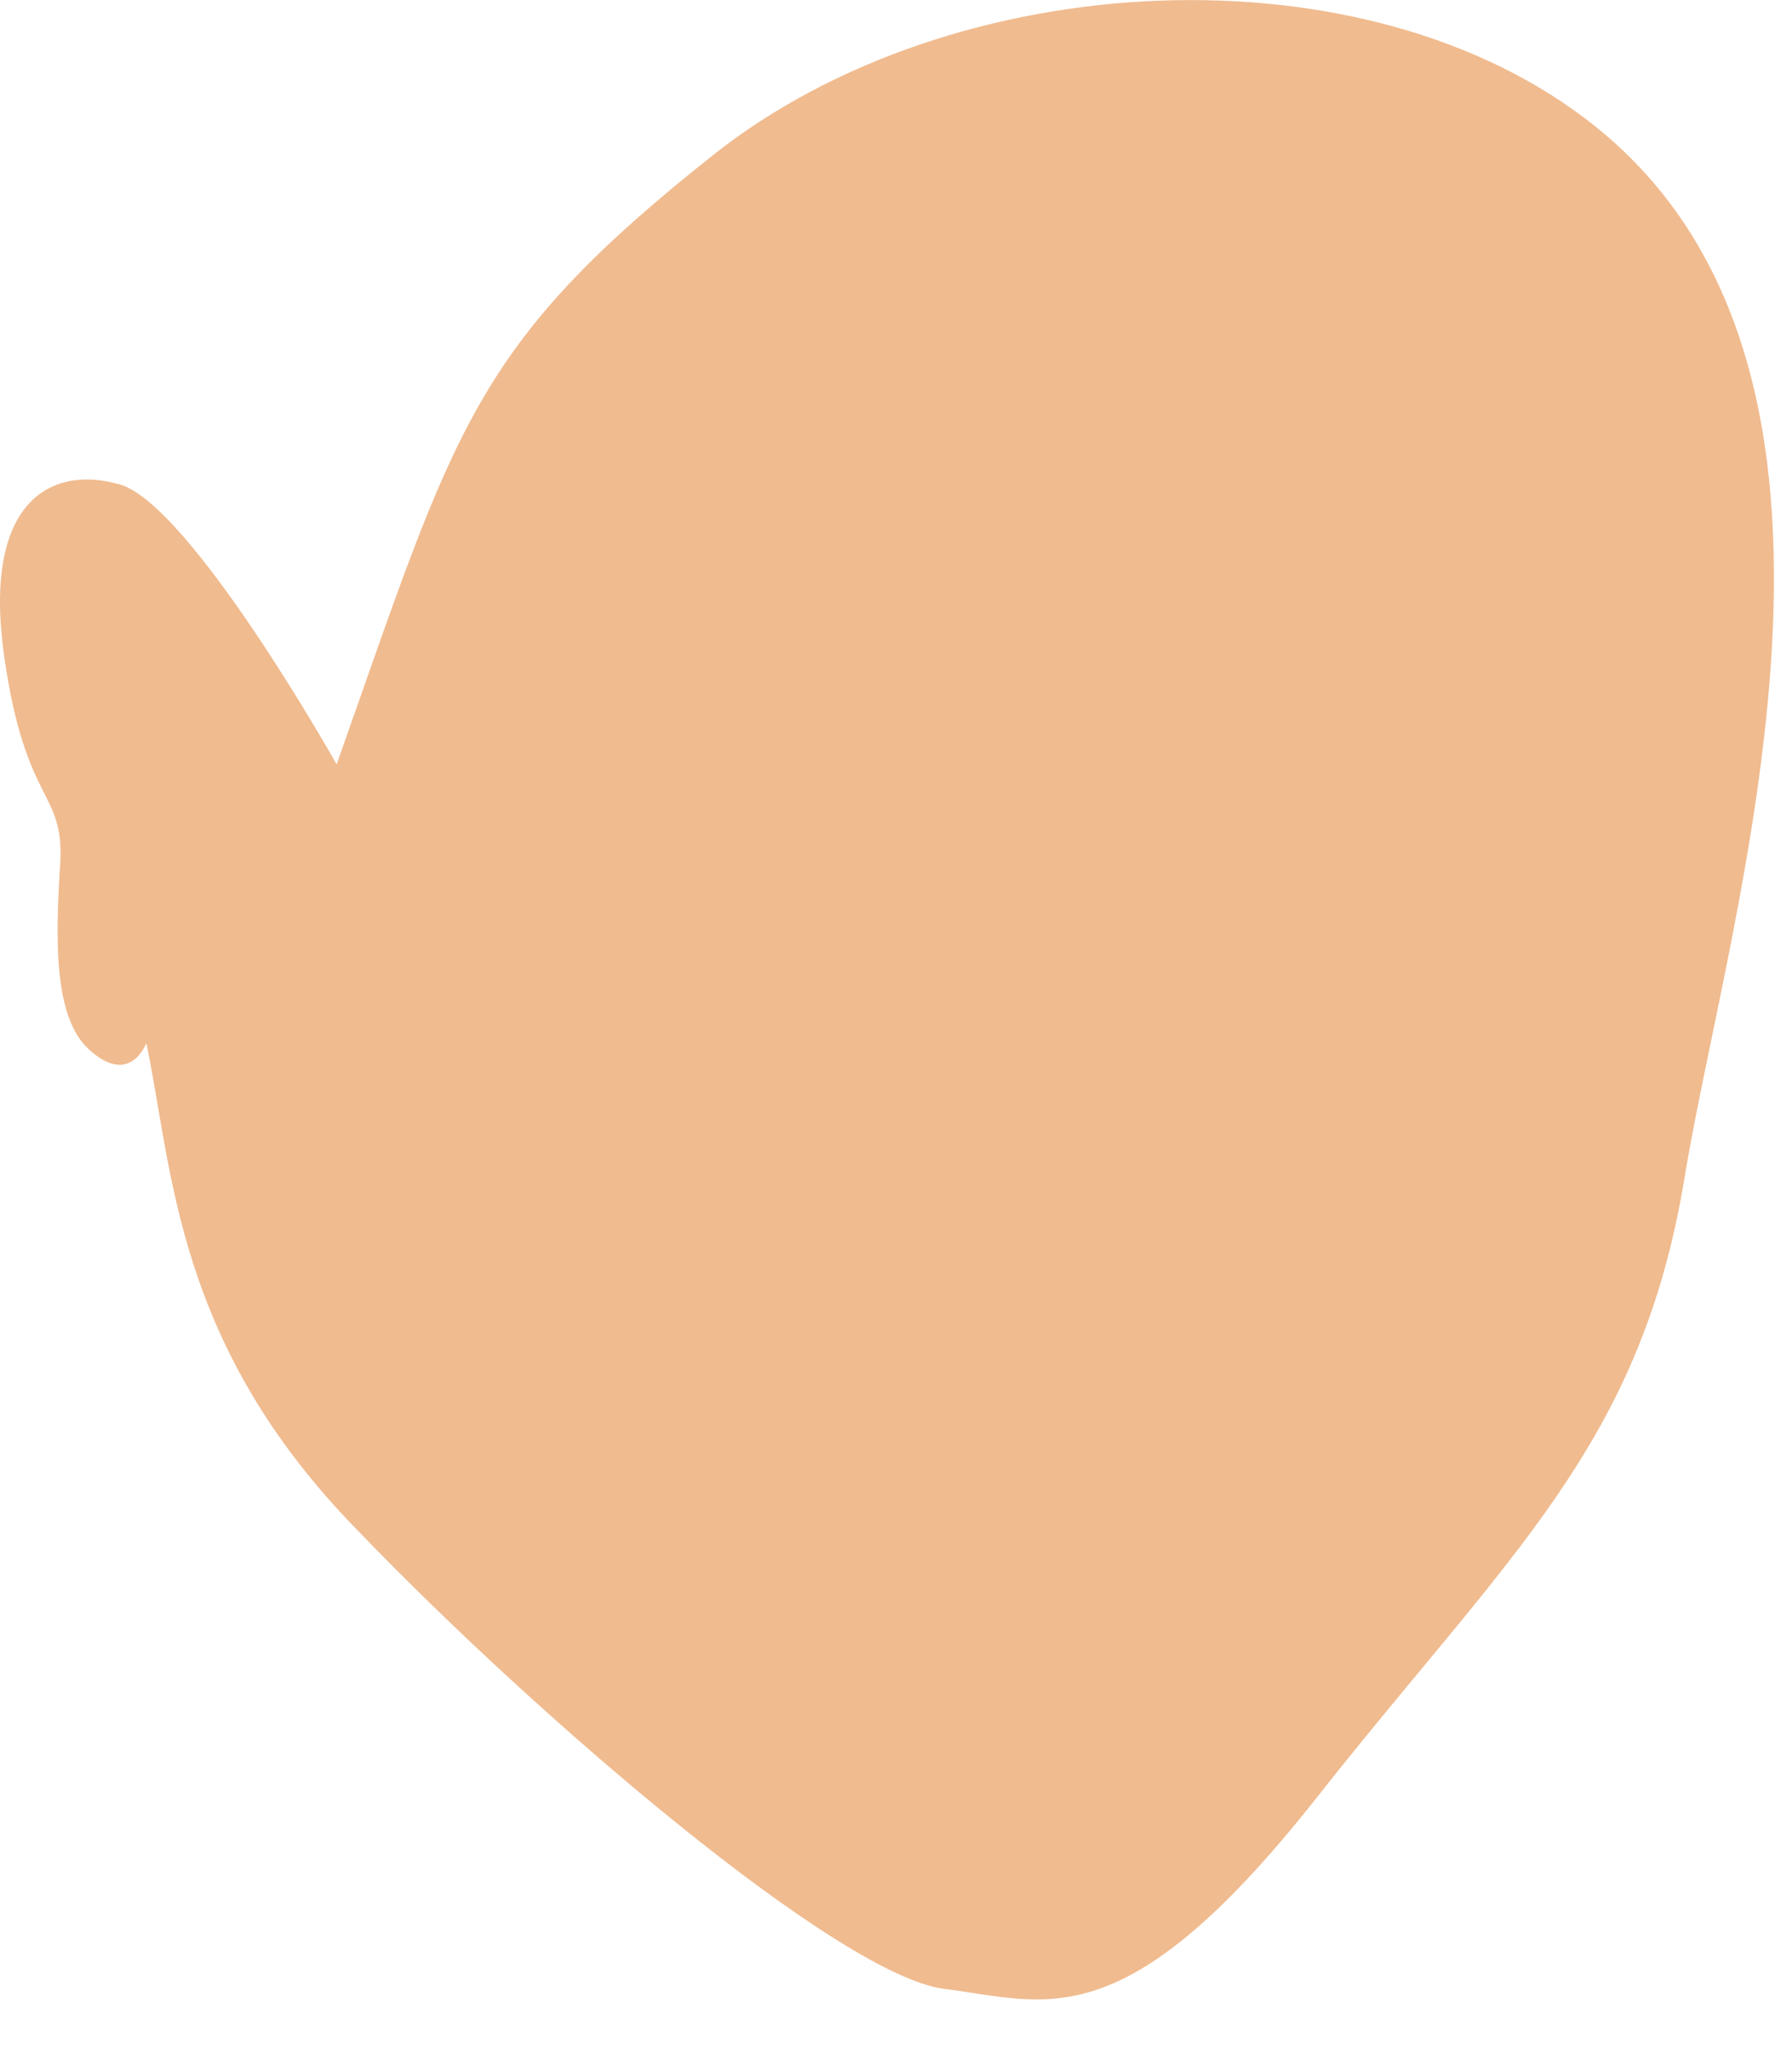 <?xml version="1.0" encoding="utf-8"?>
<svg xmlns="http://www.w3.org/2000/svg" fill="none" height="100%" overflow="visible" preserveAspectRatio="none" style="display: block;" viewBox="0 0 7 8" width="100%">
<path d="M0.57 4.064C0.677 4.571 0.682 5.246 1.399 5.977C2.111 6.717 3.279 7.713 3.689 7.765C4.094 7.816 4.392 7.969 5.142 7.02C5.891 6.07 6.408 5.646 6.58 4.599C6.752 3.551 7.437 1.457 6.231 0.493C5.342 -0.219 3.726 -0.14 2.786 0.605C1.841 1.354 1.78 1.671 1.315 2.984C1.315 2.984 0.738 1.959 0.463 1.89C0.193 1.815 -0.068 1.964 0.016 2.56C0.1 3.151 0.253 3.081 0.235 3.375C0.216 3.677 0.211 3.97 0.346 4.096C0.514 4.25 0.575 4.064 0.575 4.064H0.57Z" fill="#F0BB8F" id="Vector"/>
</svg>